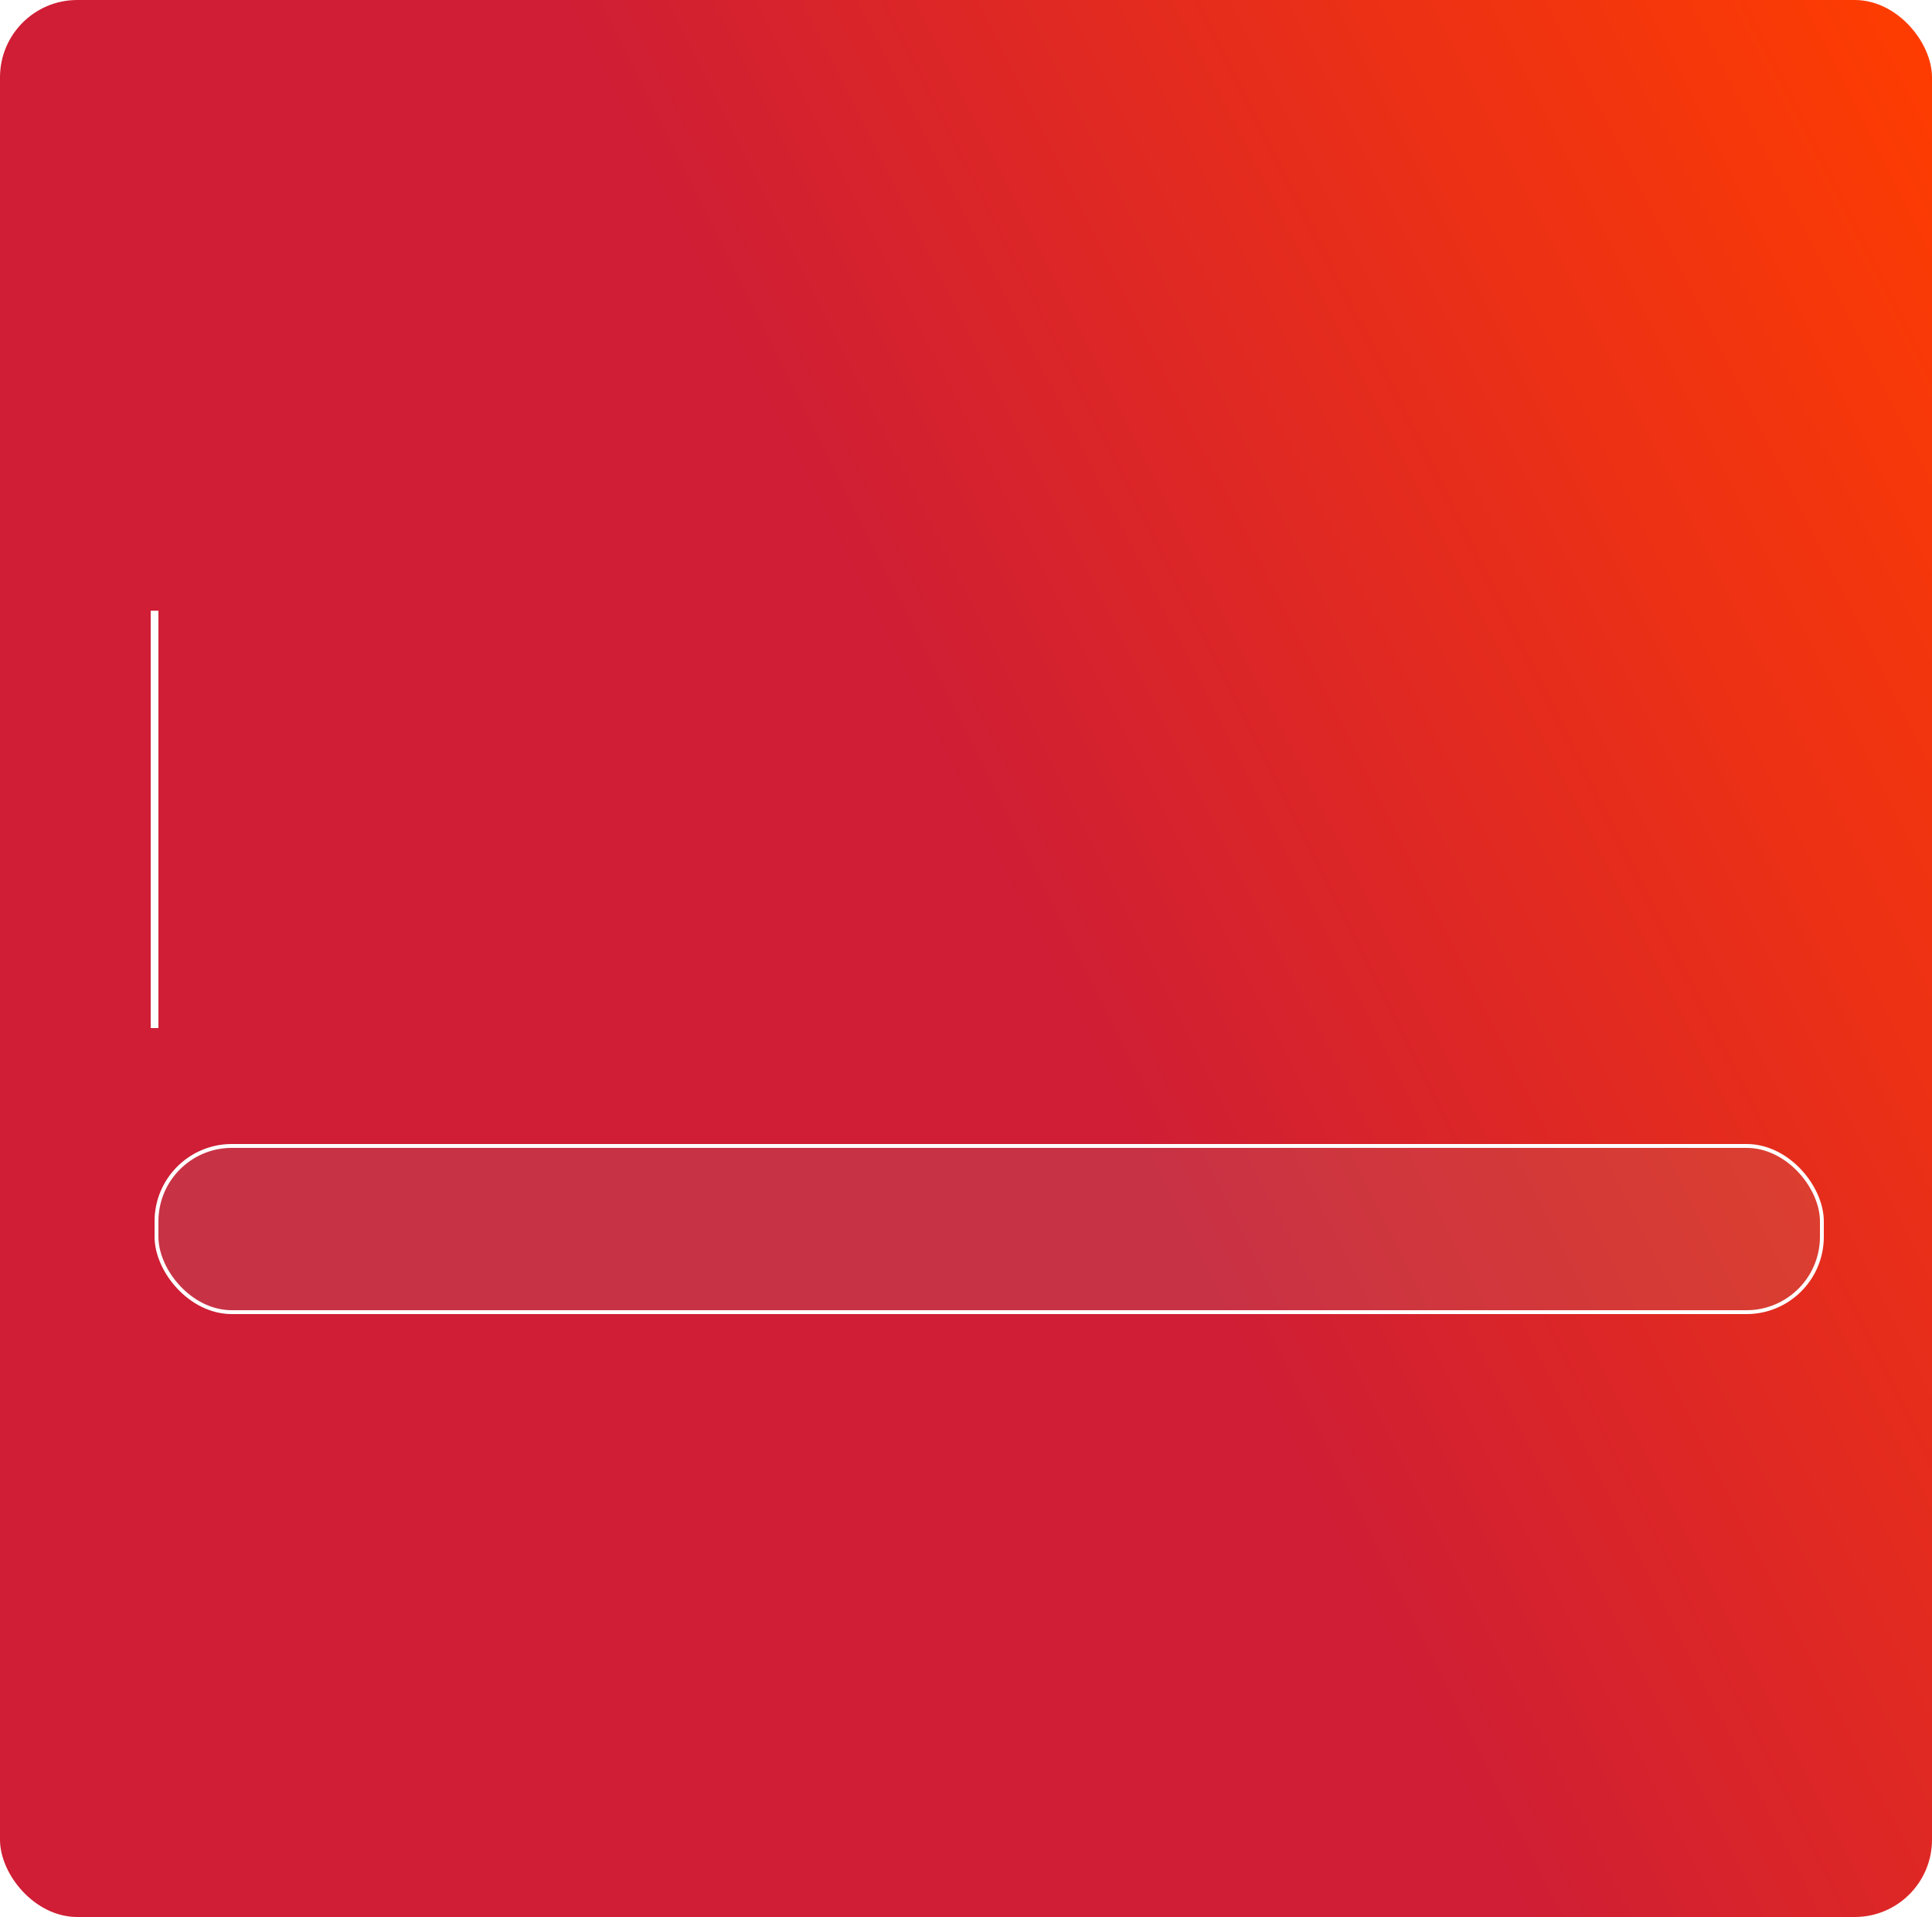 <?xml version="1.0" encoding="UTF-8"?> <svg xmlns="http://www.w3.org/2000/svg" width="500" height="496" viewBox="0 0 500 496" fill="none"> <rect width="500" height="496" rx="20" fill="url(#paint0_linear_704_4074)"></rect> <path d="M40 158V266" stroke="white" stroke-width="2"></path> <g filter="url(#filter0_b_704_4074)"> <rect x="40" y="296" width="432" height="44" rx="20" fill="#A1A1A1" fill-opacity="0.15"></rect> <rect x="40.5" y="296.5" width="431" height="43" rx="19.5" stroke="white"></rect> </g> <defs> <filter id="filter0_b_704_4074" x="6" y="262" width="500" height="112" filterUnits="userSpaceOnUse" color-interpolation-filters="sRGB"> <feFlood flood-opacity="0" result="BackgroundImageFix"></feFlood> <feGaussianBlur in="BackgroundImageFix" stdDeviation="17"></feGaussianBlur> <feComposite in2="SourceAlpha" operator="in" result="effect1_backgroundBlur_704_4074"></feComposite> <feBlend mode="normal" in="SourceGraphic" in2="effect1_backgroundBlur_704_4074" result="shape"></feBlend> </filter> <linearGradient id="paint0_linear_704_4074" x1="500" y1="2.96129e-05" x2="-98.134" y2="300.98" gradientUnits="userSpaceOnUse"> <stop stop-color="#FF3D00"></stop> <stop offset="0.475" stop-color="#CF1E35"></stop> </linearGradient> </defs> </svg> 